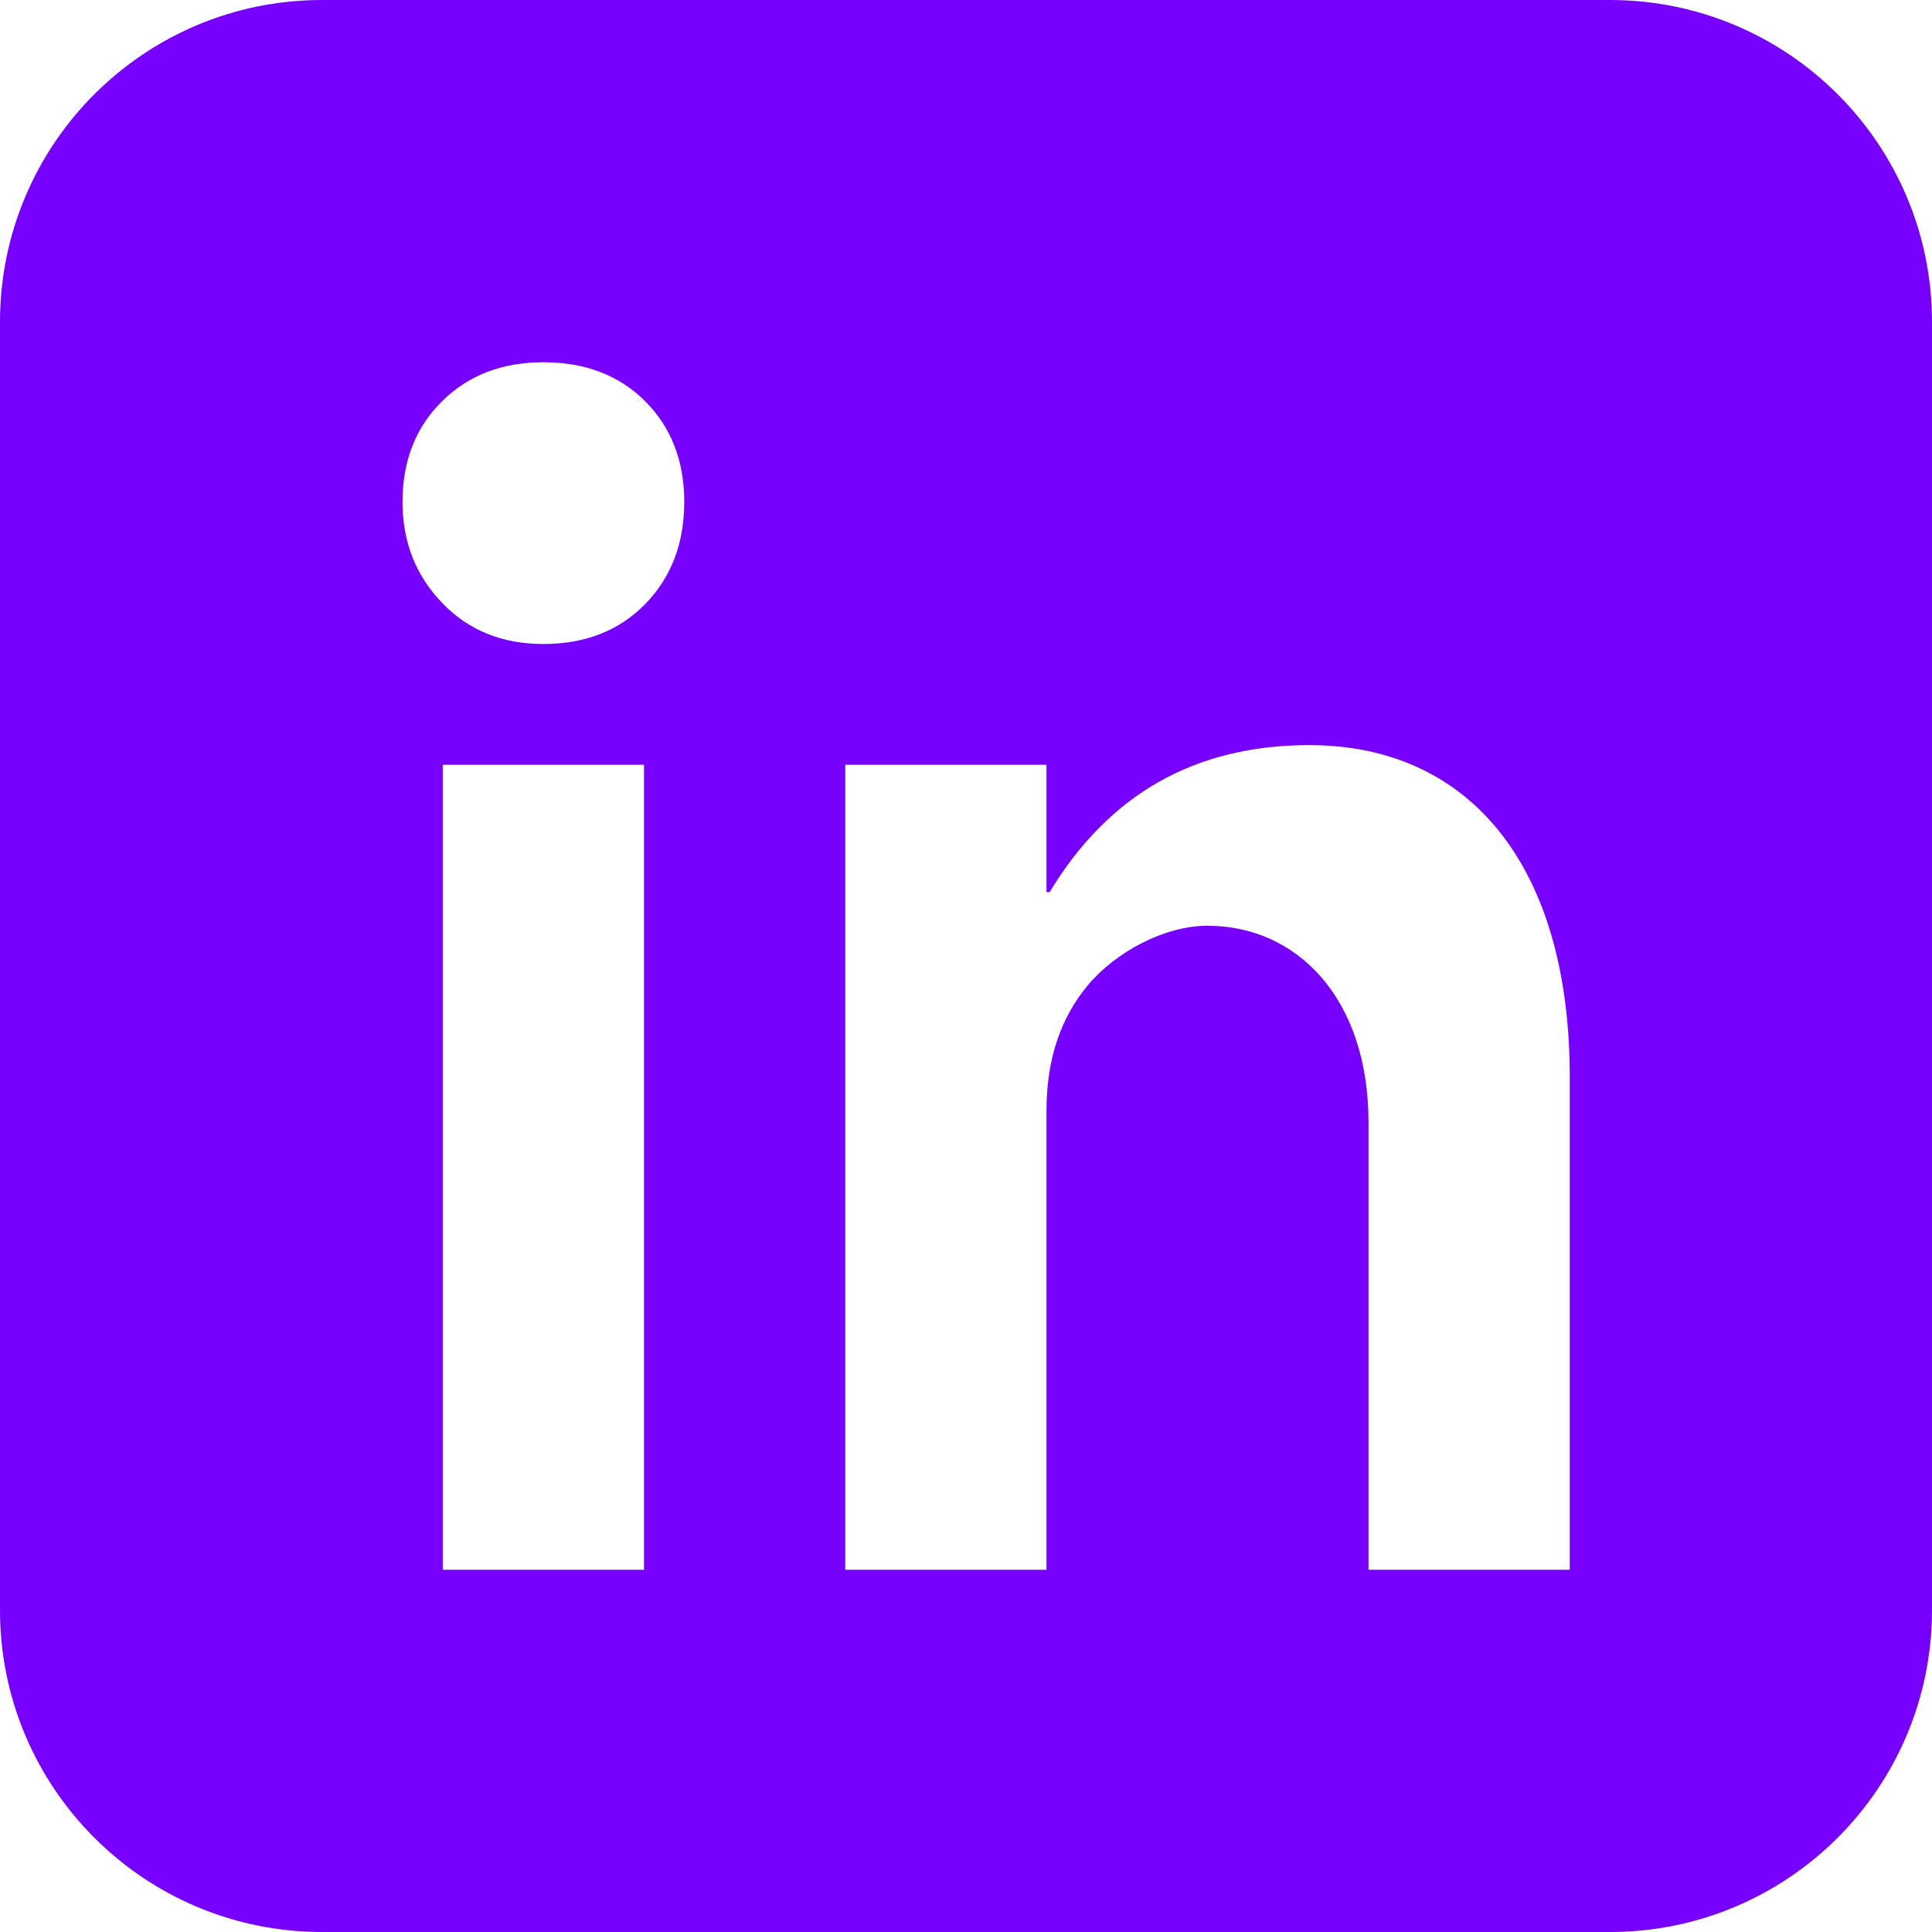 <?xml version="1.0" encoding="utf-8"?>
<svg xmlns="http://www.w3.org/2000/svg" fill="none" height="100%" overflow="visible" preserveAspectRatio="none" style="display: block;" viewBox="0 0 18 18" width="100%">
<path d="M15 0H3C1.343 0 0 1.343 0 3V15C0 16.657 1.343 18 3 18H15C16.657 18 18 16.657 18 15V3C18 1.343 16.657 0 15 0ZM6 14.625H4.125V7.125H6V14.625ZM6.011 5.628C5.768 5.876 5.452 6 5.062 6C4.678 6 4.363 5.872 4.118 5.616C3.873 5.361 3.75 5.047 3.75 4.676C3.75 4.293 3.873 3.981 4.118 3.739C4.363 3.496 4.678 3.375 5.062 3.375C5.452 3.375 5.768 3.496 6.011 3.738C6.253 3.981 6.375 4.293 6.375 4.676C6.375 5.063 6.253 5.381 6.011 5.628ZM14.625 14.625H12.75V10.458C12.75 9.296 12.08 8.625 11.25 8.625C10.85 8.625 10.397 8.868 10.138 9.176C9.879 9.484 9.75 9.874 9.75 10.348V14.625H7.875V7.125H9.75V8.312H9.779C10.331 7.398 11.134 6.945 12.189 6.942C13.688 6.938 14.625 8.062 14.625 10.033V14.625Z" fill="#7700FF" id="Vector"/>
</svg>